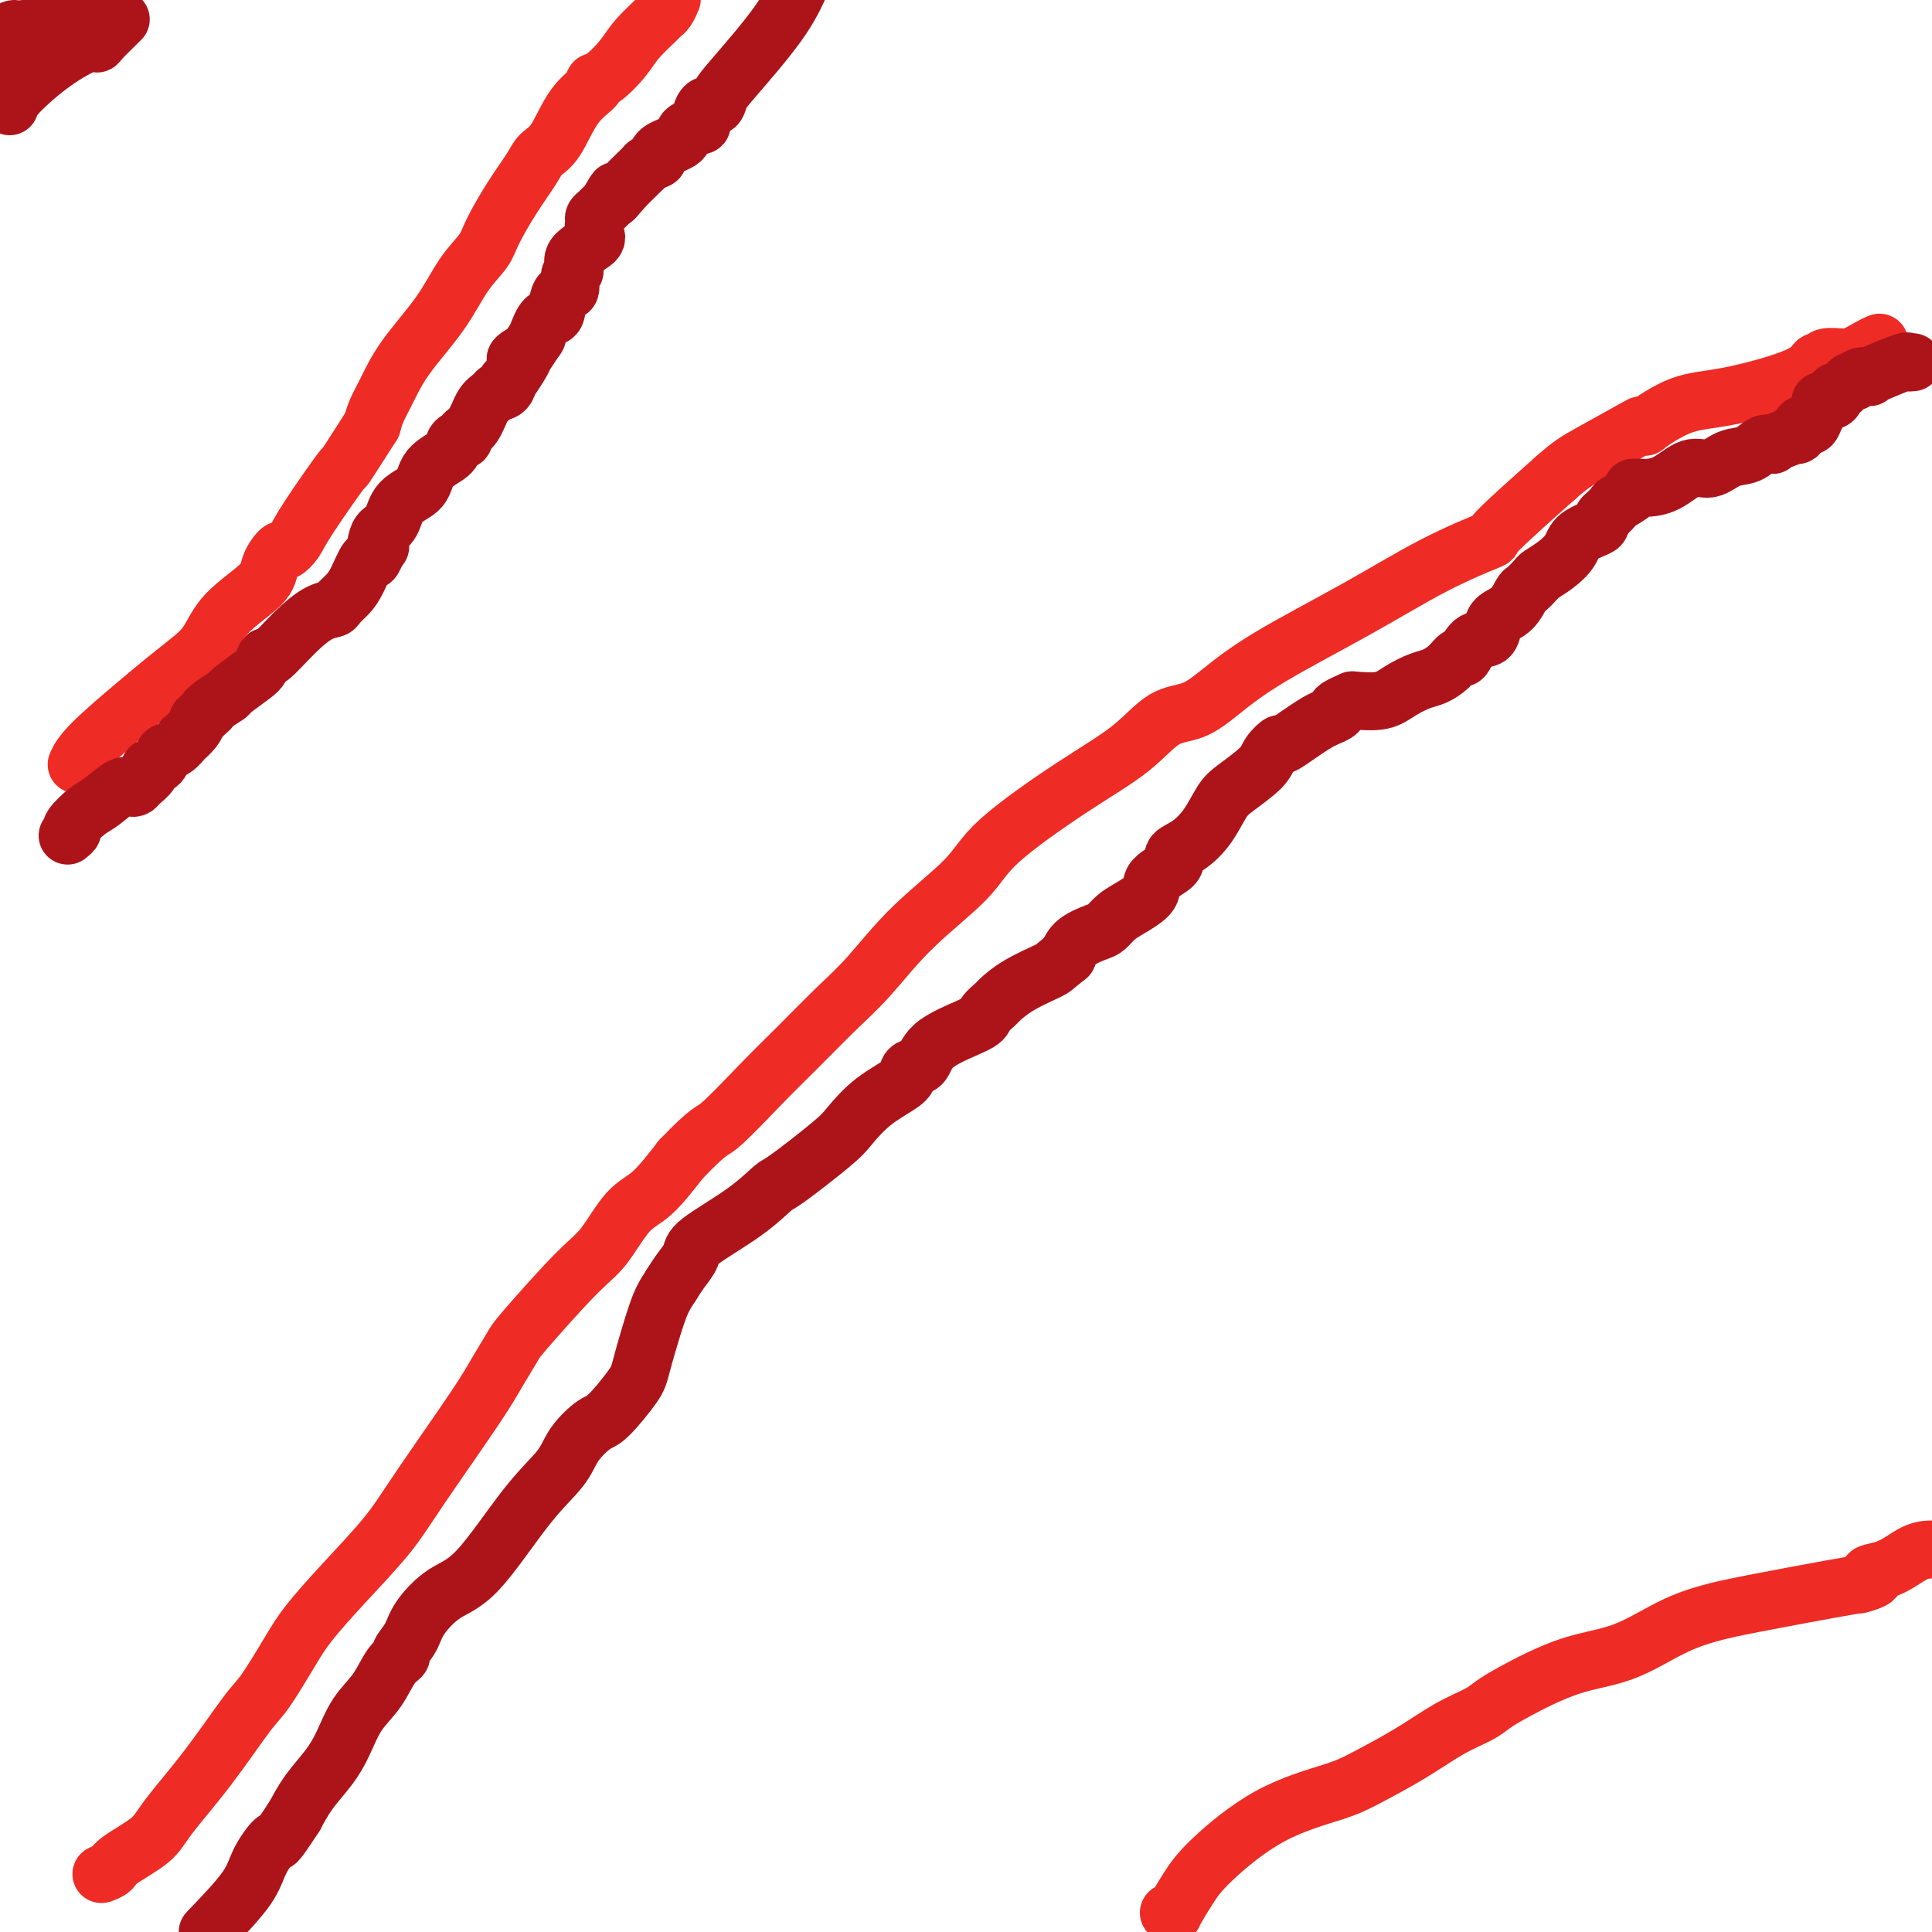<svg viewBox='0 0 400 400' version='1.1' xmlns='http://www.w3.org/2000/svg' xmlns:xlink='http://www.w3.org/1999/xlink'><g fill='none' stroke='#EE2B24' stroke-width='12' stroke-linecap='round' stroke-linejoin='round'><path d='M21,388c0.782,-0.293 1.563,-0.585 2,-1c0.437,-0.415 0.529,-0.951 2,-2c1.471,-1.049 4.320,-2.611 6,-4c1.680,-1.389 2.189,-2.604 4,-5c1.811,-2.396 4.922,-5.972 8,-10c3.078,-4.028 6.121,-8.509 8,-11c1.879,-2.491 2.592,-2.993 4,-5c1.408,-2.007 3.511,-5.520 5,-8c1.489,-2.480 2.366,-3.926 4,-6c1.634,-2.074 4.026,-4.776 7,-8c2.974,-3.224 6.531,-6.969 9,-10c2.469,-3.031 3.851,-5.350 7,-10c3.149,-4.650 8.064,-11.633 11,-16c2.936,-4.367 3.894,-6.117 5,-8c1.106,-1.883 2.360,-3.898 3,-5c0.640,-1.102 0.665,-1.292 3,-4c2.335,-2.708 6.979,-7.933 10,-11c3.021,-3.067 4.418,-3.977 6,-6c1.582,-2.023 3.349,-5.160 5,-7c1.651,-1.840 3.186,-2.383 5,-4c1.814,-1.617 3.907,-4.309 6,-7'/><path d='M141,240c6.301,-6.539 6.055,-5.385 8,-7c1.945,-1.615 6.082,-5.999 9,-9c2.918,-3.001 4.616,-4.618 7,-7c2.384,-2.382 5.454,-5.527 8,-8c2.546,-2.473 4.567,-4.273 7,-7c2.433,-2.727 5.279,-6.380 9,-10c3.721,-3.620 8.317,-7.208 11,-10c2.683,-2.792 3.451,-4.788 7,-8c3.549,-3.212 9.878,-7.641 15,-11c5.122,-3.359 9.038,-5.647 12,-8c2.962,-2.353 4.970,-4.772 7,-6c2.030,-1.228 4.080,-1.264 6,-2c1.920,-0.736 3.708,-2.170 6,-4c2.292,-1.830 5.089,-4.055 10,-7c4.911,-2.945 11.938,-6.610 18,-10c6.062,-3.390 11.161,-6.507 16,-9c4.839,-2.493 9.418,-4.364 11,-5c1.582,-0.636 0.166,-0.039 2,-2c1.834,-1.961 6.917,-6.481 12,-11'/><path d='M322,99c3.232,-2.855 4.311,-3.493 7,-5c2.689,-1.507 6.989,-3.882 9,-5c2.011,-1.118 1.733,-0.980 2,-1c0.267,-0.020 1.080,-0.199 1,0c-0.080,0.199 -1.052,0.778 0,0c1.052,-0.778 4.128,-2.911 7,-4c2.872,-1.089 5.541,-1.133 10,-2c4.459,-0.867 10.709,-2.558 14,-4c3.291,-1.442 3.623,-2.636 4,-3c0.377,-0.364 0.799,0.100 1,0c0.201,-0.100 0.182,-0.765 1,-1c0.818,-0.235 2.471,-0.038 3,0c0.529,0.038 -0.068,-0.081 0,0c0.068,0.081 0.802,0.362 2,0c1.198,-0.362 2.861,-1.367 4,-2c1.139,-0.633 1.754,-0.895 2,-1c0.246,-0.105 0.123,-0.052 0,0'/><path d='M139,0c0.084,-0.197 0.167,-0.395 0,0c-0.167,0.395 -0.585,1.381 -1,2c-0.415,0.619 -0.828,0.870 -1,1c-0.172,0.130 -0.103,0.140 -1,1c-0.897,0.860 -2.759,2.572 -4,4c-1.241,1.428 -1.861,2.573 -3,4c-1.139,1.427 -2.797,3.134 -4,4c-1.203,0.866 -1.950,0.889 -2,1c-0.050,0.111 0.599,0.310 0,1c-0.599,0.690 -2.445,1.872 -4,4c-1.555,2.128 -2.819,5.203 -4,7c-1.181,1.797 -2.279,2.318 -3,3c-0.721,0.682 -1.067,1.526 -2,3c-0.933,1.474 -2.455,3.577 -4,6c-1.545,2.423 -3.112,5.167 -4,7c-0.888,1.833 -1.095,2.755 -2,4c-0.905,1.245 -2.508,2.812 -4,5c-1.492,2.188 -2.872,4.998 -5,8c-2.128,3.002 -5.003,6.196 -7,9c-1.997,2.804 -3.114,5.216 -4,7c-0.886,1.784 -1.539,2.938 -2,4c-0.461,1.062 -0.731,2.031 -1,3'/><path d='M77,88c-7.472,11.714 -5.153,7.998 -6,9c-0.847,1.002 -4.861,6.722 -7,10c-2.139,3.278 -2.403,4.114 -3,5c-0.597,0.886 -1.528,1.820 -2,2c-0.472,0.180 -0.485,-0.395 -1,0c-0.515,0.395 -1.532,1.760 -2,3c-0.468,1.240 -0.385,2.354 -2,4c-1.615,1.646 -4.927,3.822 -7,6c-2.073,2.178 -2.908,4.357 -4,6c-1.092,1.643 -2.440,2.749 -4,4c-1.560,1.251 -3.332,2.647 -5,4c-1.668,1.353 -3.230,2.662 -6,5c-2.770,2.338 -6.746,5.707 -9,8c-2.254,2.293 -2.787,3.512 -3,4c-0.213,0.488 -0.107,0.244 0,0'/><path d='M242,396c0.492,-0.120 0.985,-0.240 1,0c0.015,0.240 -0.447,0.840 0,0c0.447,-0.840 1.802,-3.118 3,-5c1.198,-1.882 2.240,-3.366 5,-6c2.760,-2.634 7.240,-6.417 12,-9c4.760,-2.583 9.800,-3.966 13,-5c3.200,-1.034 4.561,-1.719 7,-3c2.439,-1.281 5.956,-3.159 9,-5c3.044,-1.841 5.615,-3.645 8,-5c2.385,-1.355 4.584,-2.261 6,-3c1.416,-0.739 2.049,-1.310 3,-2c0.951,-0.690 2.220,-1.497 5,-3c2.780,-1.503 7.072,-3.700 11,-5c3.928,-1.300 7.492,-1.704 11,-3c3.508,-1.296 6.959,-3.485 10,-5c3.041,-1.515 5.671,-2.354 8,-3c2.329,-0.646 4.358,-1.097 9,-2c4.642,-0.903 11.898,-2.258 16,-3c4.102,-0.742 5.051,-0.871 6,-1'/><path d='M385,328c5.119,-1.344 2.416,-1.706 2,-2c-0.416,-0.294 1.456,-0.522 3,-1c1.544,-0.478 2.762,-1.206 4,-2c1.238,-0.794 2.497,-1.656 4,-2c1.503,-0.344 3.252,-0.172 5,0'/></g>
<g fill='none' stroke='#AD1419' stroke-width='12' stroke-linecap='round' stroke-linejoin='round'><path d='M2,22c0.249,-0.710 0.499,-1.421 2,-3c1.501,-1.579 4.255,-4.027 7,-6c2.745,-1.973 5.482,-3.471 7,-4c1.518,-0.529 1.818,-0.089 2,0c0.182,0.089 0.245,-0.172 1,-1c0.755,-0.828 2.203,-2.223 3,-3c0.797,-0.777 0.942,-0.936 1,-1c0.058,-0.064 0.029,-0.032 0,0'/><path d='M9,9c-0.077,-0.429 -0.154,-0.857 -1,0c-0.846,0.857 -2.461,3.000 -3,4c-0.539,1.000 -0.001,0.857 0,1c0.001,0.143 -0.536,0.571 -1,1c-0.464,0.429 -0.856,0.858 -1,1c-0.144,0.142 -0.038,-0.004 0,0c0.038,0.004 0.010,0.159 0,0c-0.010,-0.159 -0.003,-0.633 0,-1c0.003,-0.367 0.001,-0.626 0,-1c-0.001,-0.374 -0.000,-0.863 0,-1c0.000,-0.137 0.000,0.077 0,0c-0.000,-0.077 -0.000,-0.444 0,-1c0.000,-0.556 0.000,-1.302 0,-2c-0.000,-0.698 -0.000,-1.349 0,-2'/><path d='M3,8c0.007,-1.196 0.024,-0.184 0,0c-0.024,0.184 -0.091,-0.458 0,-1c0.091,-0.542 0.339,-0.982 0,-1c-0.339,-0.018 -1.266,0.387 2,0c3.266,-0.387 10.726,-1.566 14,-2c3.274,-0.434 2.364,-0.124 2,0c-0.364,0.124 -0.182,0.062 0,0'/><path d='M14,173c0.497,-0.391 0.994,-0.781 1,-1c0.006,-0.219 -0.479,-0.265 0,-1c0.479,-0.735 1.921,-2.158 3,-3c1.079,-0.842 1.793,-1.103 3,-2c1.207,-0.897 2.906,-2.429 4,-3c1.094,-0.571 1.584,-0.181 2,0c0.416,0.181 0.759,0.152 1,0c0.241,-0.152 0.378,-0.426 1,-1c0.622,-0.574 1.727,-1.448 2,-2c0.273,-0.552 -0.287,-0.783 0,-1c0.287,-0.217 1.420,-0.421 2,-1c0.580,-0.579 0.607,-1.534 1,-2c0.393,-0.466 1.152,-0.442 2,-1c0.848,-0.558 1.784,-1.696 2,-2c0.216,-0.304 -0.288,0.226 0,0c0.288,-0.226 1.368,-1.207 2,-2c0.632,-0.793 0.816,-1.396 1,-2'/><path d='M41,149c4.618,-4.136 2.662,-2.477 2,-2c-0.662,0.477 -0.031,-0.227 1,-1c1.031,-0.773 2.462,-1.613 3,-2c0.538,-0.387 0.182,-0.320 1,-1c0.818,-0.680 2.808,-2.106 4,-3c1.192,-0.894 1.585,-1.255 2,-2c0.415,-0.745 0.850,-1.873 1,-2c0.150,-0.127 0.014,0.748 1,0c0.986,-0.748 3.093,-3.120 5,-5c1.907,-1.880 3.613,-3.267 5,-4c1.387,-0.733 2.455,-0.811 3,-1c0.545,-0.189 0.566,-0.490 1,-1c0.434,-0.510 1.282,-1.228 2,-2c0.718,-0.772 1.306,-1.599 2,-3c0.694,-1.401 1.495,-3.377 2,-4c0.505,-0.623 0.716,0.108 1,0c0.284,-0.108 0.642,-1.054 1,-2'/><path d='M78,114c1.401,-1.763 0.404,-0.170 0,0c-0.404,0.170 -0.213,-1.083 0,-2c0.213,-0.917 0.449,-1.498 1,-2c0.551,-0.502 1.416,-0.925 2,-2c0.584,-1.075 0.888,-2.802 2,-4c1.112,-1.198 3.033,-1.866 4,-3c0.967,-1.134 0.981,-2.734 2,-4c1.019,-1.266 3.042,-2.198 4,-3c0.958,-0.802 0.851,-1.473 1,-2c0.149,-0.527 0.553,-0.911 1,-1c0.447,-0.089 0.935,0.117 1,0c0.065,-0.117 -0.295,-0.557 0,-1c0.295,-0.443 1.245,-0.888 2,-2c0.755,-1.112 1.316,-2.889 2,-4c0.684,-1.111 1.490,-1.556 2,-2c0.510,-0.444 0.724,-0.889 1,-1c0.276,-0.111 0.613,0.111 1,0c0.387,-0.111 0.826,-0.556 1,-1c0.174,-0.444 0.085,-0.889 0,-1c-0.085,-0.111 -0.167,0.111 0,0c0.167,-0.111 0.584,-0.556 1,-1'/><path d='M106,78c4.505,-6.478 1.767,-4.674 1,-4c-0.767,0.674 0.435,0.219 1,0c0.565,-0.219 0.492,-0.203 1,-1c0.508,-0.797 1.598,-2.407 2,-3c0.402,-0.593 0.115,-0.169 0,0c-0.115,0.169 -0.057,0.085 0,0'/><path d='M111,70c0.632,-1.697 1.264,-3.394 2,-4c0.736,-0.606 1.575,-0.122 2,-1c0.425,-0.878 0.435,-3.120 1,-4c0.565,-0.880 1.683,-0.400 2,-1c0.317,-0.600 -0.168,-2.282 0,-3c0.168,-0.718 0.987,-0.472 1,-1c0.013,-0.528 -0.782,-1.829 0,-3c0.782,-1.171 3.140,-2.211 4,-3c0.860,-0.789 0.222,-1.327 0,-2c-0.222,-0.673 -0.029,-1.479 0,-2c0.029,-0.521 -0.108,-0.756 0,-1c0.108,-0.244 0.459,-0.498 1,-1c0.541,-0.502 1.270,-1.251 2,-2'/><path d='M126,42c2.489,-4.499 1.210,-1.745 1,-1c-0.210,0.745 0.648,-0.519 2,-2c1.352,-1.481 3.197,-3.181 4,-4c0.803,-0.819 0.562,-0.759 1,-1c0.438,-0.241 1.554,-0.783 2,-1c0.446,-0.217 0.223,-0.108 0,0'/><path d='M136,33c-0.025,-0.672 -0.049,-1.343 1,-2c1.049,-0.657 3.173,-1.298 4,-2c0.827,-0.702 0.358,-1.465 1,-2c0.642,-0.535 2.395,-0.843 3,-1c0.605,-0.157 0.060,-0.163 0,-1c-0.060,-0.837 0.364,-2.503 1,-3c0.636,-0.497 1.485,0.176 2,0c0.515,-0.176 0.695,-1.202 1,-2c0.305,-0.798 0.736,-1.369 3,-4c2.264,-2.631 6.361,-7.323 9,-11c2.639,-3.677 3.819,-6.338 5,-9'/><path d='M396,75c-0.444,0.053 -0.888,0.105 -1,0c-0.112,-0.105 0.107,-0.369 -1,0c-1.107,0.369 -3.540,1.371 -5,2c-1.460,0.629 -1.948,0.884 -2,1c-0.052,0.116 0.334,0.091 0,0c-0.334,-0.091 -1.386,-0.250 -2,0c-0.614,0.250 -0.791,0.907 -1,1c-0.209,0.093 -0.450,-0.377 -1,0c-0.550,0.377 -1.409,1.603 -2,2c-0.591,0.397 -0.914,-0.035 -1,0c-0.086,0.035 0.065,0.537 0,1c-0.065,0.463 -0.346,0.888 -1,1c-0.654,0.112 -1.681,-0.089 -2,0c-0.319,0.089 0.069,0.469 0,1c-0.069,0.531 -0.596,1.215 -1,2c-0.404,0.785 -0.686,1.673 -1,2c-0.314,0.327 -0.661,0.093 -1,0c-0.339,-0.093 -0.669,-0.047 -1,0'/><path d='M373,88c-2.072,1.710 -1.253,0.984 -1,1c0.253,0.016 -0.060,0.775 0,1c0.060,0.225 0.494,-0.085 0,0c-0.494,0.085 -1.916,0.566 -3,1c-1.084,0.434 -1.829,0.822 -2,1c-0.171,0.178 0.233,0.147 0,0c-0.233,-0.147 -1.103,-0.410 -2,0c-0.897,0.410 -1.821,1.493 -3,2c-1.179,0.507 -2.615,0.437 -4,1c-1.385,0.563 -2.721,1.758 -4,2c-1.279,0.242 -2.502,-0.471 -4,0c-1.498,0.471 -3.271,2.126 -5,3c-1.729,0.874 -3.413,0.968 -4,1c-0.587,0.032 -0.077,0.001 0,0c0.077,-0.001 -0.279,0.026 -1,0c-0.721,-0.026 -1.806,-0.106 -2,0c-0.194,0.106 0.505,0.400 0,1c-0.505,0.600 -2.213,1.508 -3,2c-0.787,0.492 -0.653,0.569 -1,1c-0.347,0.431 -1.173,1.215 -2,2'/><path d='M332,107c-0.935,1.298 -0.272,1.542 -1,2c-0.728,0.458 -2.848,1.130 -4,2c-1.152,0.870 -1.335,1.939 -2,3c-0.665,1.061 -1.813,2.114 -3,3c-1.187,0.886 -2.414,1.606 -3,2c-0.586,0.394 -0.532,0.462 -1,1c-0.468,0.538 -1.460,1.547 -2,2c-0.540,0.453 -0.629,0.349 -1,1c-0.371,0.651 -1.023,2.056 -2,3c-0.977,0.944 -2.279,1.428 -3,2c-0.721,0.572 -0.861,1.234 -1,2c-0.139,0.766 -0.277,1.637 -1,2c-0.723,0.363 -2.031,0.220 -3,1c-0.969,0.780 -1.598,2.484 -2,3c-0.402,0.516 -0.575,-0.158 -1,0c-0.425,0.158 -1.101,1.146 -2,2c-0.899,0.854 -2.020,1.574 -3,2c-0.980,0.426 -1.819,0.557 -3,1c-1.181,0.443 -2.702,1.196 -4,2c-1.298,0.804 -2.371,1.658 -4,2c-1.629,0.342 -3.815,0.171 -6,0'/><path d='M280,145c-4.216,1.799 -3.258,1.797 -3,2c0.258,0.203 -0.186,0.610 -1,1c-0.814,0.390 -1.997,0.764 -4,2c-2.003,1.236 -4.826,3.335 -6,4c-1.174,0.665 -0.698,-0.106 -1,0c-0.302,0.106 -1.381,1.087 -2,2c-0.619,0.913 -0.776,1.757 -2,3c-1.224,1.243 -3.513,2.885 -5,4c-1.487,1.115 -2.170,1.701 -3,3c-0.830,1.299 -1.807,3.310 -3,5c-1.193,1.690 -2.604,3.060 -4,4c-1.396,0.940 -2.779,1.449 -3,2c-0.221,0.551 0.720,1.144 0,2c-0.720,0.856 -3.099,1.973 -4,3c-0.901,1.027 -0.322,1.962 -1,3c-0.678,1.038 -2.612,2.178 -4,3c-1.388,0.822 -2.231,1.325 -3,2c-0.769,0.675 -1.464,1.521 -2,2c-0.536,0.479 -0.914,0.590 -2,1c-1.086,0.410 -2.882,1.117 -4,2c-1.118,0.883 -1.559,1.941 -2,3'/><path d='M221,198c-3.235,2.555 -2.822,2.442 -4,3c-1.178,0.558 -3.948,1.786 -6,3c-2.052,1.214 -3.386,2.413 -4,3c-0.614,0.587 -0.506,0.560 -1,1c-0.494,0.440 -1.589,1.347 -2,2c-0.411,0.653 -0.139,1.053 -2,2c-1.861,0.947 -5.857,2.440 -8,4c-2.143,1.560 -2.435,3.185 -3,4c-0.565,0.815 -1.405,0.820 -2,1c-0.595,0.180 -0.947,0.536 -1,1c-0.053,0.464 0.192,1.036 -1,2c-1.192,0.964 -3.822,2.321 -6,4c-2.178,1.679 -3.904,3.679 -5,5c-1.096,1.321 -1.562,1.964 -4,4c-2.438,2.036 -6.848,5.465 -9,7c-2.152,1.535 -2.047,1.177 -3,2c-0.953,0.823 -2.965,2.828 -6,5c-3.035,2.172 -7.092,4.510 -9,6c-1.908,1.490 -1.668,2.132 -2,3c-0.332,0.868 -1.238,1.962 -2,3c-0.762,1.038 -1.381,2.019 -2,3'/><path d='M139,266c-1.439,2.201 -2.036,3.203 -3,6c-0.964,2.797 -2.296,7.388 -3,10c-0.704,2.612 -0.780,3.246 -2,5c-1.220,1.754 -3.585,4.628 -5,6c-1.415,1.372 -1.882,1.242 -3,2c-1.118,0.758 -2.888,2.403 -4,4c-1.112,1.597 -1.565,3.148 -3,5c-1.435,1.852 -3.850,4.007 -7,8c-3.150,3.993 -7.034,9.823 -10,13c-2.966,3.177 -5.014,3.702 -7,5c-1.986,1.298 -3.911,3.371 -5,5c-1.089,1.629 -1.343,2.816 -2,4c-0.657,1.184 -1.716,2.366 -2,3c-0.284,0.634 0.206,0.721 0,1c-0.206,0.279 -1.107,0.751 -2,2c-0.893,1.249 -1.779,3.274 -3,5c-1.221,1.726 -2.777,3.153 -4,5c-1.223,1.847 -2.111,4.114 -3,6c-0.889,1.886 -1.778,3.392 -3,5c-1.222,1.608 -2.778,3.316 -4,5c-1.222,1.684 -2.111,3.342 -3,5'/><path d='M61,376c-4.769,7.300 -3.691,5.049 -4,5c-0.309,-0.049 -2.006,2.102 -3,4c-0.994,1.898 -1.284,3.542 -3,6c-1.716,2.458 -4.858,5.729 -8,9'/></g>
</svg>